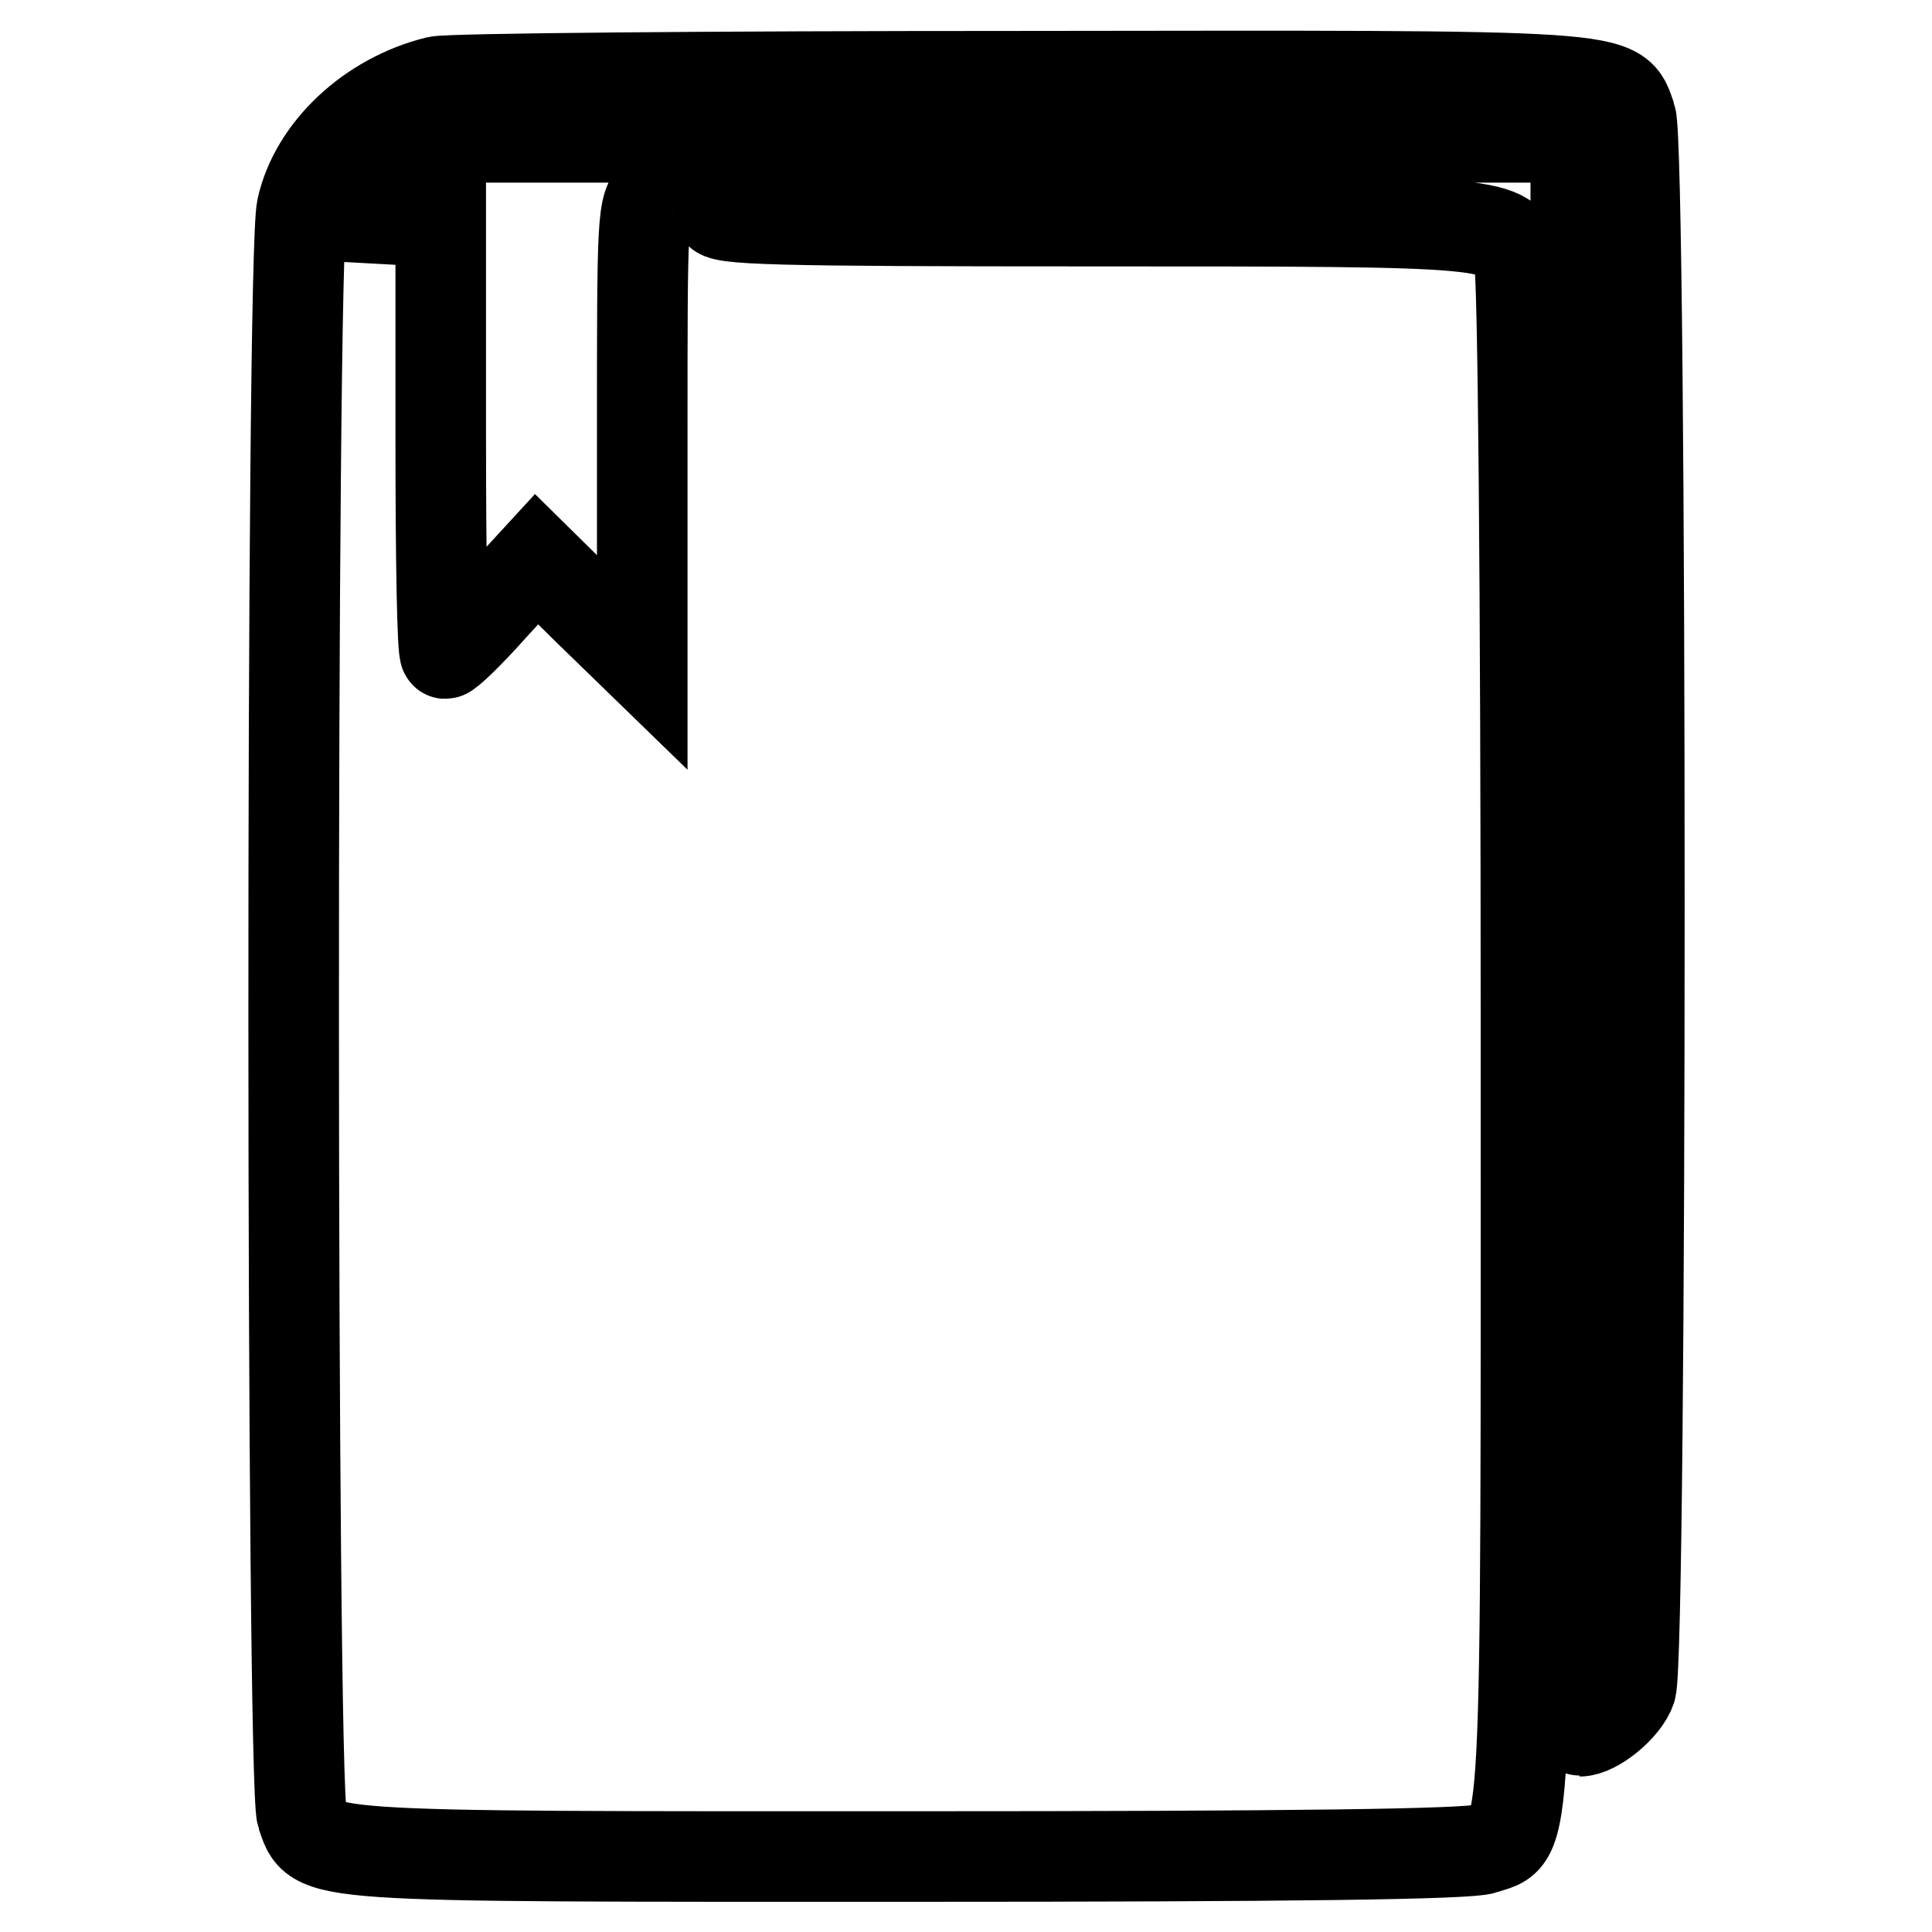 <?xml version="1.0" encoding="utf-8"?>
<!-- Svg Vector Icons : http://www.onlinewebfonts.com/icon -->
<!DOCTYPE svg PUBLIC "-//W3C//DTD SVG 1.1//EN" "http://www.w3.org/Graphics/SVG/1.1/DTD/svg11.dtd">
<svg version="1.1" xmlns="http://www.w3.org/2000/svg" xmlns:xlink="http://www.w3.org/1999/xlink" x="0px" y="0px" viewBox="0 0 256 256" enable-background="new 0 0 256 256" xml:space="preserve">
<g><g><g><path stroke-width="12" fill-opacity="0" stroke="#000000"  d="M57.9,10.8C49,13,41.7,19.9,40,27.6c-1.5,6.6-1.4,208.8,0,212.9c2,5.7-0.4,5.5,80.4,5.5c51.2,0,74.1-0.3,76.2-1c5.9-2.1,5.6,3.9,5.6-107.2c0-62.1-0.4-101.8-0.9-103.3c-1.9-5.2-1.9-5.2-56.3-5.2c-42.8,0-49.8-0.2-49.8-1.3c0-1.5-3.4-4.2-5.3-4.2c-0.6,0-2,0.8-3,1.8c-1.8,1.8-1.8,3-1.8,32v30.2l-7-6.8l-7-6.9l-5.7,6.2c-3.1,3.5-6,6.3-6.4,6.3s-0.6-12.8-0.6-28.6V29.4l-5.6-0.3l-5.5-0.3l4.7-5.3l4.8-5.3h76h76v105.6c0,58.1,0.2,105.6,0.5,105.6c2.1,0,6-3.2,6.8-5.6c1.5-4.2,1.5-204.1,0-208.3c-2-5.7,0.5-5.5-81.2-5.4C94,10.1,59.5,10.4,57.9,10.8z"/></g></g></g>
</svg>